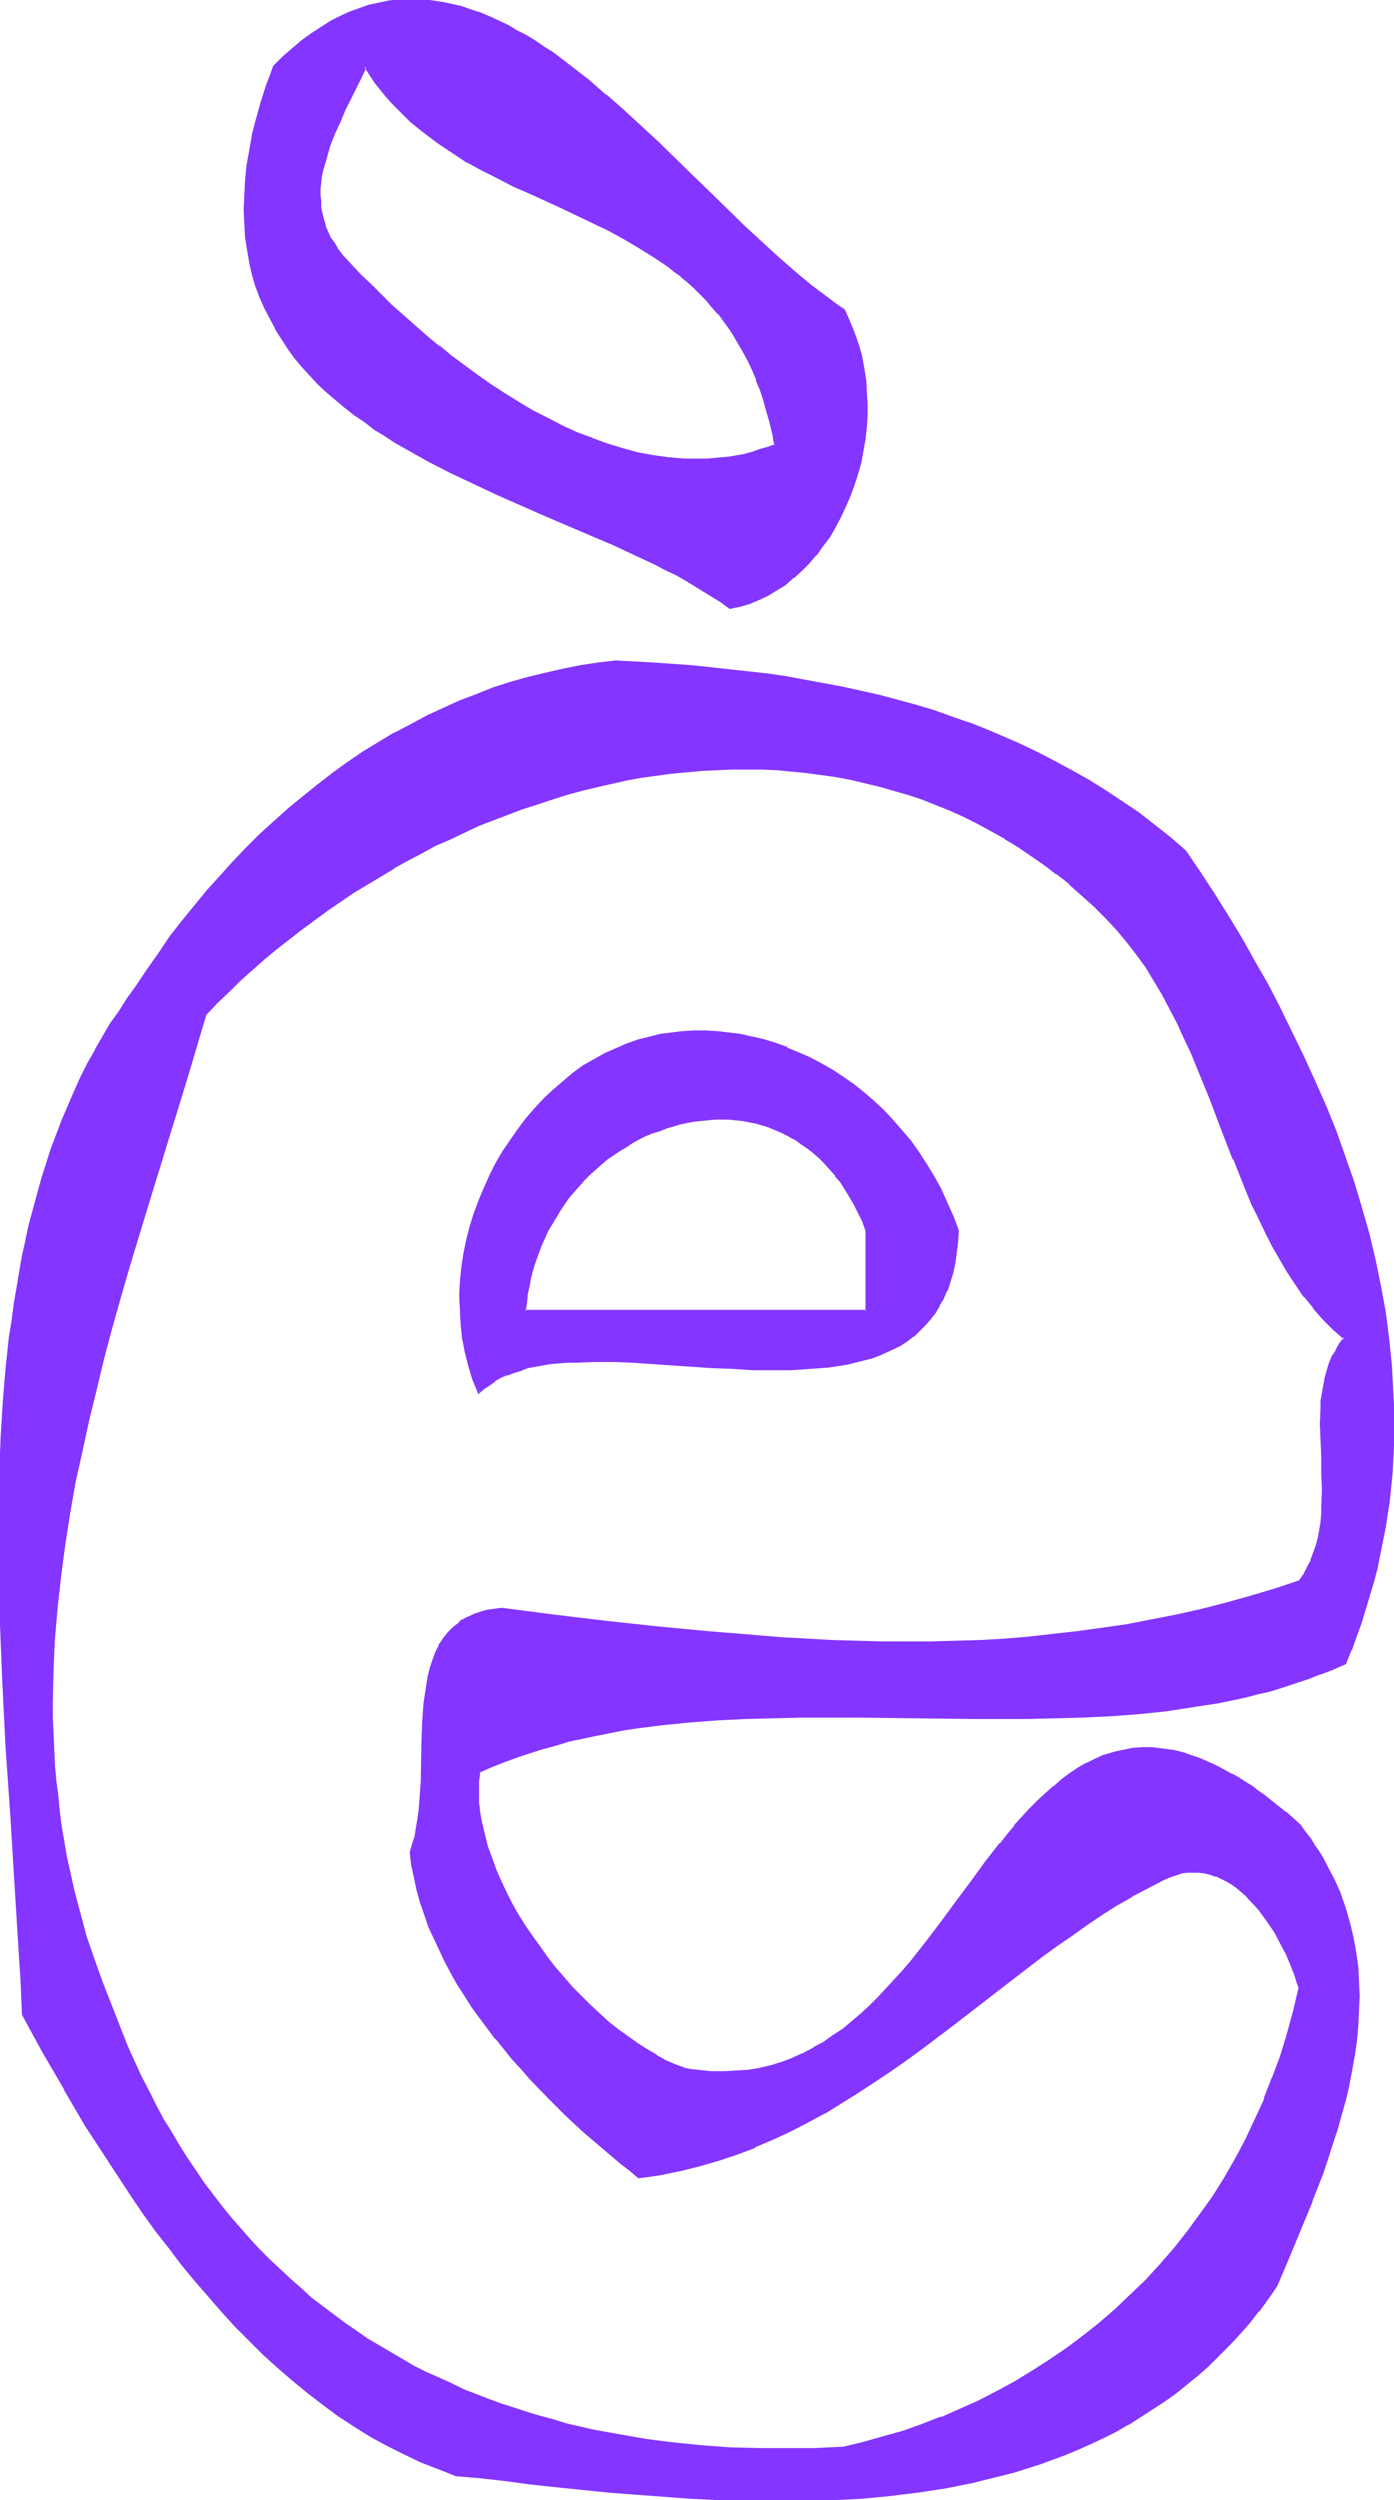 <svg xmlns="http://www.w3.org/2000/svg" fill-rule="evenodd" height="588.515" preserveAspectRatio="none" stroke-linecap="round" viewBox="0 0 2031 3642" width="328.238"><style>.brush1{fill:#8435ff}.pen1{stroke:none}</style><path class="pen1 brush1" d="m532 97 7 11 8 12 8 10 8 10 9 10 9 9 9 9 9 9 10 8 10 8 20 15 21 14 21 13 22 12 23 12 23 11 23 11 46 21 46 21 23 12 22 12 22 12 21 13 21 15 10 7 10 8 9 8 10 9 9 9 9 9 9 9 8 10 8 11 8 11 8 11 7 12 7 12 6 13 6 13 6 14 6 14 5 15 4 16 5 16 3 17 4 18-11 4-11 3-11 4-11 2-11 3-12 2-22 2-11 1h-33l-23-2-22-3-23-5-22-6-22-6-22-8-22-9-22-10-21-10-21-12-21-12-21-12-20-13-20-14-19-14-19-15-18-14-18-15-18-15-17-15-16-15-16-15-15-15-14-14-13-14-13-14-7-9-6-9-5-8-5-9-3-9-3-9-2-9-1-9-1-9-1-9 1-9v-9l2-9 1-9 5-18 6-18 6-17 8-18 8-17 8-16 8-16 7-16 7-15zm531 788 15-3 14-4 13-5 13-7 13-7 13-9 11-9 12-11 11-11 10-11 10-13 9-14 9-13 8-15 7-15 6-15 6-16 5-17 5-16 3-17 3-17 2-17 1-18v-34l-2-18-3-17-3-18-5-17-5-16-7-17-8-16-12-8-12-9-12-9-12-10-24-20-24-21-25-22-24-23-25-24-25-24-25-25-50-48-26-24-25-24-26-22-25-22-26-20-13-10-13-9-13-9-13-8-13-8-14-8-13-7-13-6-13-6-14-6-13-5-13-4-14-3-13-3-14-3-13-1-13-1h-14l-14 1-13 2-14 2-13 4-14 4-14 6-14 6-13 7-14 8-14 9-14 11-14 11-14 12-14 14-5 13-4 13-8 26-7 24-6 24-4 23-4 23-2 21-2 21v21l1 20 1 19 3 19 3 18 4 17 5 17 6 17 7 16 7 15 8 15 9 14 9 14 11 14 11 12 11 13 12 12 12 12 13 12 13 11 14 10 15 11 14 10 15 10 15 10 16 9 32 18 33 17 34 16 34 16 68 30 34 14 34 14 33 15 32 14 30 15 15 7 15 8 14 7 13 8 13 8 13 8 13 9 11 8z"/><path class="pen1 brush1" d="M534 98h-3l7 11 8 12 8 10 8 10 9 10 9 9 9 9 9 9 10 8 10 8 20 15 21 14 21 14h1l22 12 22 11 23 12 23 10 46 21 46 22 23 11 22 12 22 13 21 13 21 14 10 8 10 7h-1l10 8 10 9 9 9 9 9 8 10 9 10v-1l8 11 8 11 7 11 7 12 7 12 7 13 6 13 6 14h-1l6 14 5 15 4 15 5 17 4 17v-1l3 18 1-2-11 4-11 3-11 4-11 3h1l-12 2-11 2-22 2-11 1h-33l-23-2-22-3-22-4-22-6-23-7-22-8h1l-22-8-22-10-21-11-22-11-20-12-21-13-20-13-20-14-19-14-19-14-18-15v1l-18-15-17-15-17-15-17-15-15-15-15-15-15-14-26-28-7-9-5-9-6-8-4-9-4-9 1 1-3-10-2-8-2-9v-9l-1-9v-9l1-9 1-9 2-9 5-17 5-18 7-18 8-17 7-17 8-16 16-32 7-15-2-5-8 18-16 32-8 17-8 17-7 17-7 17v1l-6 18-4 17v1l-2 9-1 9-1 9v18l1 9 1 9v1l2 8 3 10 4 9 4 9 6 8 5 9h1l7 9 26 28 14 15 15 14 16 15 16 15 17 15 17 15 18 15 19 15 19 14 19 14 20 14 20 13 21 13 21 12 21 11 22 11 21 10 22 9 22 8 23 6 22 6 22 4 23 4 22 1h1l22 1h11l11-1 23-3 11-2 11-2 11-3 11-3 11-4 13-4-4-19-4-17-4-17-5-15-5-15-5-15-6-14-6-13-7-13-7-12-7-12-7-11-8-11-8-11h-1l-8-10-9-9-9-10-9-8-9-9-10-8-10-8-10-8-21-14-21-13-22-13-23-12-22-11-46-22-47-21-23-11-22-11-23-11-22-13-21-13-21-14-20-15v1l-10-8-9-9-10-8-9-9-9-9-8-10-9-10h1l-8-10-8-12-9-14 2 5z"/><path class="pen1 brush1" d="m1063 887 15-3 14-4 14-6 13-6 13-8 13-8 11-10h1l11-10 11-11 10-12h1l9-13 10-13 8-14 8-15 7-15 7-16 6-16 5-16 5-17 3-17 3-17 2-17 1-18v-17l-1-17v-1l-1-17-3-18-3-17-5-17-6-17-7-17-7-16-13-9-12-9-12-9-12-9-24-20-24-21-24-22-25-23-49-48-26-25-50-49-25-23-26-24-25-22h-1l-25-22-26-20-13-10-13-10-13-8-13-9-13-8-14-7-13-8-13-6-13-6-14-6-13-4-14-5-13-3-14-3-13-2-14-2h-41l-13 2-14 3-14 3-14 5-14 5-13 6-14 7-14 9-14 9-14 10-14 12-14 12-14 14-5 14-5 13-8 25-7 25-6 23v1l-4 23-4 22-2 22-1 21-1 21 1 20 1 19 3 19 3 18 4 18 5 17 6 16 7 16 8 15 8 15v1l9 14 9 14 10 14 11 13 11 12 12 13 13 12 13 11 13 11 14 11 15 10 14 11 15 9 15 10 16 9 32 18 33 17 34 16 34 16 68 30 68 29 33 14 32 15 30 14 15 8 15 7 14 8 13 8 13 8 13 8 13 8 12 9 1-3-11-9-13-8-13-8-13-8-14-8-14-8-14-7-15-8-31-14-32-15-33-14-67-29-69-30-34-16-33-16-33-17-32-18-16-9-15-10-15-10-14-10-15-10-14-11v1l-13-12-13-11-12-12-12-12-11-13-11-13v1l-10-14-9-14-9-14-8-15-8-15-7-16h1l-6-16-5-17-4-18v1l-4-18-2-19-2-19v-41 1l2-21 2-22 3-23 5-23 6-23 7-25 8-25 4-13 5-13h-1l14-13 14-13 14-11 14-10 14-9 14-9h-1l14-7 14-6 14-5h-1l14-4 14-4 13-2 14-2h-1l14-1h14l13 1 13 1 14 2 13 3 13 4 14 4 13 5 13 5 13 6 13 6 14 8h-1l14 7 13 8 13 9 13 9 13 9 13 10 26 20 25 21 26 23 25 23 26 24 50 49 25 24 49 48 25 23 24 22 25 22 24 20 12 9 12 9 12 9 12 8 7 16 7 16 6 17 4 17 4 17 2 17 2 18v34l-1 17-2 18-2 17-4 17v-1l-5 17-5 16-5 16-7 15-7 15-8 15-8 13-10 14-9 13v-1l-10 12-11 11-12 11v-1l-11 10-13 8-13 8h1l-13 6-14 5-14 4-14 3 1 1-1 3zm199 905v118H765l1-13 2-12 2-13 2-12 4-12 3-12 4-11 5-11 4-11 6-11 5-10 6-10 6-10 7-9 7-10 7-8 7-9 8-8 8-8 8-8 9-7 8-7 9-7 9-6 10-6 9-5 10-5 9-5 10-4 10-4 10-4 10-3 10-3 11-2 10-2 10-1 10-1 10-1h11l10 1h10l10 2 10 1 10 3 10 2 10 3 9 4 10 5 9 4 10 6 8 5 9 7 9 7 8 7 8 8 8 9 8 9 7 9 7 11 7 10 6 12 6 12 6 13 5 13zm133 0-8-21-8-20-9-19-10-18-11-18-11-17-12-16-13-16-13-15-14-14-14-13-14-12-15-12-16-11-15-10-16-10-16-8-17-8-16-7-17-6-17-5-17-4-17-4-17-3-17-1-17-1h-17l-16 1-17 1-16 3-16 3-16 5-16 6-16 6-16 8-16 8-16 10-14 11-15 11-14 12-14 14-13 14-12 14-12 16-12 16-10 16-10 17-9 18-9 18-7 18-7 20-6 19-5 19-4 20-3 20-2 20-1 20v20l2 21 2 20 4 20 5 21 6 20 8 19 7-6 8-6 8-5 8-5 9-4 10-4 10-3 11-3 11-3 11-2 12-1 12-2 12-1h13l26-1 27 1 28 1 29 1 29 2 29 2 30 2 29 2 29 1h57l28-1 14-1 13-2 13-2 12-2 12-2 13-3 11-4 11-4 11-4 11-5 10-6 9-6 9-7 9-7 8-8 8-9 7-9 6-10 6-11 5-12 4-12 4-14 3-13 3-15 1-16 1-17z"/><path class="pen1 brush1" d="M1261 1793v-1 118l1-2H765l1 2 2-13 1-12 3-13 2-12v1l3-12 4-12 4-11 4-11 5-11 5-11 6-10 6-10 6-10 6-9 7-10 7-8 8-9 7-8 8-8 9-8 8-7 8-7 9-6 9-6 10-6 9-6 9-5 10-5 10-4 10-3 10-4 10-3 10-3 10-2 10-2 10-1 10-1 10-1h21l10 1 10 1 10 2 10 2 10 3 10 3h-1l10 4 9 4 10 5h-1l10 5 8 6 9 6 9 7 8 7 8 8 8 9 8 9h-1l8 9 7 11 6 10 7 12 6 12 6 12 5 14 3-1-5-14-6-13-6-12-7-11v-1l-6-10-7-11-8-9-7-9v-1l-8-8-8-8-9-8-9-7-9-6-8-6-10-5-9-5-10-4-9-4-10-3-10-3-10-2-11-2-10-1-10-1-10-1-11 1h-10l-10 1-11 1-10 2-10 3-10 2-10 3-11 4-10 4-10 4-9 5-10 5-9 6-10 6-9 6-9 6v1l-8 7-9 7-8 7-8 8-8 9-7 8v1l-8 8-7 10-6 9-6 10-6 10-6 11-5 10-5 11-4 11v1l-5 11-3 12-3 12-3 12-2 12-2 13-1 15h501v-120l-3 1z"/><path class="pen1 brush1" d="m1397 1792-8-21-9-20-9-20-10-18-11-18-11-17-12-17-13-15-13-15-13-14-14-13-15-13-15-12-16-11-15-10-16-9-17-9-16-7-17-7v-1l-17-6-16-5-17-4h-1l-17-4-17-2-17-2-17-1h-17l-16 1h-1l-16 2-16 2-16 4-16 4-17 6-16 7-16 7-16 9-16 9-15 11-14 12-14 12-14 13-13 14-13 15-12 16-11 16-11 16-10 17-9 18-8 18-8 19-7 19-6 19-5 20-4 20-3 20-2 20-1 20 1 20 1 21 2 20 4 21 5 20 6 20 9 22 9-8 8-5 8-6h-1l9-5 9-4v1l10-4 10-3 10-4 11-2 11-2 12-2 12-1 12-1h13l26-1h27l28 1 29 2 29 2 59 4 29 1 29 2h57l28-2 14-1 13-1 13-2 13-2 12-3 12-3 12-3 11-4 11-5 11-5 10-5 9-6 9-7h1l8-8 8-8 8-9 7-9 6-10v-1l6-10 5-12h1l4-13 4-13 3-14 2-15 2-16 1-17h-4l-1 17v-1l-1 16-3 15-3 14-4 13-4 13-5 11-6 11-6 10-7 9-7 9-8 8-9 7-9 7-9 6-10 5-10 5-11 5v-1l-11 4-12 4-12 3-12 3-13 2-13 1-13 2-13 1-28 1-28 1-29-1-29-1-29-2-59-4-29-2-29-1-28-1-27-1-26 1-13 1-13 1-12 1-11 2-12 2-11 2-10 3-10 3h-1l-9 4-9 4-9 5-8 6-8 5v1l-7 6 3 1-8-20-6-20-5-20-4-20-2-20-2-21v-20l1-20 2-20 3-20 4-20v1l5-20 6-19 6-19 8-18 8-18 9-18 10-17 11-16 11-16 12-16v1l13-15 13-14 13-13 14-12 15-12 14-11 16-9 15-9 16-7 17-7h-1l17-5 16-5 16-3h-1l17-3 16-2h50l17 2 17 3 17 3 17 5 16 5 17 6 17 7 16 7 16 9 16 9 15 10 16 11 15 12h-1l15 12 14 13 14 15 13 14 12 16 12 16 11 17 11 18v-1l10 19 9 19 9 20 7 20h4z"/><path class="pen1 brush1" d="m1229 3565-41 2-42 1h-41l-41-2-41-2-40-4-40-5-40-7-40-8-39-9-19-5-19-5-19-6-19-6-19-6-18-7-37-15-18-8-18-8-18-9-17-9-18-9-17-10-17-10-17-11-17-11-16-12-16-11-16-12-16-13-16-13-15-14-15-14-14-14-15-15-14-15-14-15-14-17-13-16-14-17-12-17-13-18-12-19-12-19-12-19-11-20-11-20-11-21-10-21-10-21-10-23-9-22-9-23-10-23-9-23-8-23-8-22-7-23-7-23-6-23-6-23-5-22-5-23-4-23-3-23-4-23-2-22-3-23-2-23-1-23-1-23v-22l-1-23 1-46 2-45 4-46 5-45 6-46 7-46 9-45 9-46 10-45 11-46 11-45 13-46 12-46 13-45 28-91 28-91 28-92 28-91 16-16 16-16 17-16 17-16 18-15 18-15 18-14 18-15 19-14 19-13 19-13 19-13 20-13 20-12 20-11 20-12 20-10 20-11 21-10 21-10 21-9 21-9 21-8 22-8 21-7 22-7 21-7 22-6 22-5 22-5 22-4 21-4 22-4 22-3 22-2 22-2 22-1 22-1h44l22 1 21 2 22 2 21 3 22 3 21 4 21 5 21 5 22 6 20 6 21 7 21 8 20 9 20 9 20 10 20 10 19 11 20 12 19 13 19 13 18 14 19 15 18 16 17 16 17 16 17 18 15 18 14 18 13 19 13 20 12 20 11 21 11 21 10 22 10 21 9 22 18 45 17 44 17 44 18 43 9 22 9 21 10 20 10 20 11 19 11 19 12 18 13 18 13 16 15 16 14 15 17 14-7 9-6 9-5 10-4 10-4 10-3 10-2 11-1 11-2 11-1 11v47l1 24 1 24 1 24-1 24-1 12-1 11-1 12-3 11-2 11-4 12-4 10-5 11-6 10-7 10-36 12-36 11-36 10-36 9-36 8-36 7-35 7-36 5-36 5-35 4-36 4-36 2-35 2-36 2-36 1h-71l-36-1-36-1-36-2-36-2-37-3-36-3-37-3-74-7-74-9-76-9-76-9h-8l-7 1-7 2-6 1-7 3-6 2-5 2-5 3-5 3-5 3-9 7-8 8-7 9-5 9-5 11-5 11-3 11-3 13-3 12-1 13-2 14-1 13-1 14-1 29-2 57-1 28-1 14-2 13-2 13-3 12-3 12-4 11 3 19 3 18 5 18 5 18 5 18 7 17 7 17 8 17 8 17 10 17 9 16 10 17 11 16 11 15 11 16 12 15 12 15 12 15 13 14 13 14 26 28 27 26 26 24 14 12 13 12 13 11 13 11 13 10 12 10 15-2 15-2 15-3 14-3 29-7 27-8 28-9 26-10 26-11 26-13 25-12 25-14 24-14 24-15 23-16 24-15 23-16 22-17 45-33 44-34 44-34 43-33 22-16 22-16 21-15 22-14 22-14 23-13 22-13 23-11 9-5 9-3 9-2 9-2h17l9 1 8 2 8 3 8 3 8 4 7 5 7 5 7 6 7 6 7 6 6 7 6 8 12 15 10 16 10 17 8 17 7 17 4 8 2 8 3 8 2 7-8 34-8 34-11 32-11 32-12 31-13 30-15 29-15 29-16 28-17 27-17 25-19 26-20 24-20 24-21 22-22 22-22 20-23 20-24 19-24 18-25 18-25 16-26 15-26 15-27 13-27 13-28 11-27 11-29 9-28 9-29 8-29 6zm-232-551-14-6-14-6-13-7-14-8-14-10-14-9-14-11-14-11-13-12-14-12-13-13-13-14-12-14-13-15-12-14-11-16-11-15-10-16-10-16-9-16-9-17-8-16-7-16-6-17-5-16-5-17-4-16-3-16-1-16-1-16v-15l2-15 18-8 19-7 18-7 19-6 19-6 19-5 19-5 19-5 19-4 20-4 19-3 20-3 40-6 40-4 40-3 41-2 40-1 41-1h83l164 2h123l40-2 40-2 40-3 40-4 39-5 19-3 19-4 19-3 19-5 19-4 19-5 18-6 19-6 18-6 18-6 18-8 18-7 8-20 7-20 7-20 7-20 6-19 5-20 5-20 5-20 4-19 3-20 3-20 3-20 2-19 2-20 1-20 1-19 1-20v-20l-1-20v-19l-1-20-2-19-4-39-5-39-7-38-8-38-9-38-11-38-11-37-13-38-13-36-15-37-15-36-16-35-17-36-18-35-18-34-19-34-19-33-20-33-20-32-20-32-21-31-23-19-23-19-24-17-23-17-24-15-24-15-25-15-24-13-25-13-25-11-25-12-26-10-25-10-26-9-26-9-26-8-26-7-27-7-26-7-27-5-27-5-27-6-27-4-27-4-28-3-27-3-28-3-27-3-56-4-56-3-26 3-25 4-26 5-26 5-25 7-25 7-25 8-24 9-25 10-24 11-24 11-23 12-24 13-23 14-23 14-22 15-22 16-22 16-21 17-22 18-20 18-21 19-19 20-20 20-19 21-19 21-18 22-18 22-17 23-17 24-16 24-16 24-13 18-13 19-12 18-12 19-11 19-10 20-10 20-10 20-9 21-8 21-8 21-8 21-7 21-7 22-6 22-6 23-6 22-5 23-5 23-4 23-5 23-3 23-4 24-3 24-5 48-4 48-3 49-2 50-1 49-1 50 1 51 1 50 2 50 2 51 5 101 6 100 4 49 3 50 3 49 3 48 3 47 2 48 29 54 31 54 32 53 16 26 17 26 17 26 17 26 18 25 18 25 18 24 19 24 19 23 19 23 19 22 20 22 21 20 20 21 22 19 21 19 22 18 22 17 23 16 23 16 24 14 24 13 24 13 25 11 25 11 26 9 35 4 35 4 37 4 38 4 38 4 39 4 40 3 40 4 40 2 41 2 41 2h83l41-1 42-3 41-4 41-5 20-3 20-3 20-4 20-4 20-5 19-4 20-6 19-6 20-6 19-7 19-7 18-8 19-8 18-9 18-9 18-10 17-10 17-11 17-11 17-13 16-12 16-14 16-14 15-14 15-16 15-15 14-17 14-17 14-18 13-19 17-40 17-41 16-41 16-42 7-21 7-21 7-22 6-21 6-21 5-22 4-22 4-21 3-22 2-21 2-22v-21l-1-22-1-21-3-21-3-21-5-21-7-21-7-21-9-20-10-21-6-10-6-10-6-10-7-10-7-10-8-10-10-9-11-9-10-9-10-8-10-7-10-7-9-7-10-6-9-6-9-6-9-5-9-5-9-4-9-4-8-3-9-3-8-3-8-3-8-2-8-2-16-2-15-2h-15l-14 1-14 2-14 4-13 4-13 5-13 6-12 7-12 9-12 8-11 10-12 10-11 11-11 11-12 12-10 13-11 12-11 14-21 27-22 29-21 28-21 30-23 29-22 28-12 14-11 13-12 14-13 12-12 12-13 12-13 11-13 11-14 10-14 9-15 9-15 8-15 6-15 6-17 5-16 4-17 3-18 2-18 1h-19l-10-1-9-1-10-2-10-1z"/><path class="pen1 brush1" d="m1229 3564-41 2h-83l-41-1-41-3h1l-41-4-40-5-40-7-39-7-39-9-19-6-19-5-20-6-18-6-19-6-19-7-36-14-18-9-18-8-18-8-18-9-17-10-17-10-17-10-17-10-17-12-16-11-16-12-16-12-16-12-15-14-15-13-15-14-15-14-15-15-14-15-14-16-14-16-13-16-13-17-13-17-12-18-13-19-12-19-11-19-12-19-11-21-10-20-11-21-10-22-10-22-9-23-9-23-9-23-9-23-8-22-8-23-8-23-6-23-6-22-6-23-5-23-5-22-4-23-4-23-3-23-2-23-3-22-2-23-1-23-1-23-1-22v-23l1-46 2-45 4-46 5-45 6-46 7-45 8-46 10-45 10-46 11-45 11-46 12-45 13-46 13-45 28-92 28-91 28-91 27-91v1l16-17 17-16 16-16 18-16 17-15 18-15 18-14 18-14 19-14 19-14 19-13 19-13 20-12 20-12 20-12h-1l20-11 21-11 20-11 21-9 21-10 21-10 21-8 21-8 21-8 22-7 21-7 22-7 22-6 21-5 22-5 22-5 22-4 22-3 22-3 22-2 22-2h-1l22-1 22-1h44l22 1 21 2 21 2 22 3 22 3 21 4 21 5 21 5 21 6 21 6 21 7 20 8 20 8 20 9 20 10 20 11 20 11h-1l20 12 19 13 19 13 18 14v-1l19 15h-1l18 16 18 16 17 17 16 17 15 18 14 18 14 19 12 20 12 20 11 21 11 21 10 22 10 21 9 22 18 44 17 45 17 44h1l17 43 9 22 10 20 10 21 10 20 11 19 11 19 12 18 12 18h1l13 16v1l14 16 15 15 16 14v-3l-7 9-5 9v1l-6 9-4 10-3 10-3 11-2 11-2 11-2 11v11l-1 23 1 24 1 24v24l1 24-1 24v12-1l-1 12-2 12-2 11-3 11-4 11-4 11 1-1-6 11-5 10 3 2 5-10 6-11 4-11 3-11 3-11v-1l2-11 2-11 1-12 1-12 1-24-1-24-1-24-1-24v-47l1-11 1-11 2-11 2-11v1l3-11 3-10 4-9 6-10 5-9 8-10-17-15-15-15-14-16-14-16-12-18-12-18-11-19v1l-11-20-10-20-10-20-10-21-9-21-17-44-17-44-18-44-18-44-9-22-10-22-10-21-11-21-11-21v-1l-12-20-12-20-14-19-14-18-15-18v-1l-16-17-17-16-18-17-18-15-19-15-18-14-19-13-19-13-20-12-19-11-20-11-20-10-20-9-21-8-20-8-21-7-21-7-21-6-21-5-21-5h-1l-21-4-21-3-22-3-22-2-21-1-22-1-22-1h-22l-22 1-22 1-22 2-22 3-22 2-22 4-22 4-21 4h-1l-22 5-21 6-22 6-22 6-21 7-22 7-21 8-22 9-21 8-21 10-21 9-20 10-21 11-20 11-20 11-20 12-20 12-20 12-19 13-19 13-19 14-19 14-18 14-18 15h-1l-17 15-18 15-17 16-17 15-17 17-16 16-28 92-28 91-28 91-27 92-13 45-13 46-12 45-12 46-11 45-10 46-9 46-8 45-8 46-6 46-5 45-3 46-3 45v91l1 23 2 23 2 23 2 23 3 23 3 22 3 23 5 23 4 23 5 23 6 23 6 22 7 23 7 23 8 23 8 22v1l9 23h1l9 22 9 23 9 23 10 22 10 22 11 21 10 21 11 20 12 20 11 19 12 19 13 19 12 18 13 17 13 17 14 16v1l13 16 14 16 15 15 14 14 15 15 15 14 15 13 16 13 16 13 16 12 16 12 16 11 17 12 17 10 17 10 17 10 18 10 17 9 18 8 18 8 18 9 37 14v1l19 6 19 7 18 6 20 6 19 5 19 5 39 9 39 8 41 6 40 5 40 4 41 3 41 2h41l42-1 42-2-1-3z"/><path class="pen1 brush1" d="m1899 2293-7 10 1-1-36 12-37 11-36 10-35 9-36 8-36 7-36 7-35 5-36 5-36 4-35 4-36 3-35 2-36 1-36 1h-71l-36-1-36-1-36-2-36-2-37-3-36-3-37-3-74-7-74-8-75-9-77-10-8 1-7 1-7 1-7 2-6 2-6 2-6 3-5 2-5 3h-1l-4 3v1l-9 7-8 8-7 9-6 9v1l-5 10-4 11-4 12-3 12-2 13-2 13-2 13-2 28-1 29-1 57-2 28-1 13-2 14-2 12-2 13-4 12-3 11 2 19 4 18 4 19 5 18 6 17 6 18 8 17 8 17 8 17 9 17 9 16 11 17 10 16 11 15 12 16 11 15h1l12 15 12 15 13 14 12 14 27 28 26 26 27 25 13 11 14 12 13 11 13 11 13 10 13 11 16-2 14-2 15-3 14-3h1l28-7 28-8 27-9 27-10v-1l26-11 26-12 25-13 24-13h1l24-15 24-15 23-15 24-16 23-16 22-16 45-34 44-34 44-34 43-33 22-16 22-15 21-15 22-15 22-14 23-13h-1l23-12 23-12 9-4 9-3 9-3h-1l9-1h17l8 1 8 2 8 3v-1l8 4 8 4 7 4 7 5 7 6 7 6 6 7 7 7 6 7 11 15 11 16 9 17 9 17 7 17 3 8v-1l3 9 2 7 3 8v-1l-8 34-9 33-10 33-12 32v-1l-12 31h1l-14 30-14 30-15 28-16 28-17 27-18 25-19 26-19 24-20 23-21 23-22 21-22 21-23 20-24 19-24 18-25 17-25 16-26 16-26 14-27 14-27 12-27 12v-1l-28 11-28 10-29 8-28 8-29 7 1 3 29-7 28-7 29-9 28-9 28-11 28-12 27-12 27-14 26-14 26-16 25-16 25-17 24-18 24-19 23-20 23-21 21-22 21-22 21-24 19-24 19-26 18-25 17-27 16-28 15-29 14-29 14-30 12-31 11-32 10-33 9-33 8-35-2-8-3-7-3-9-3-8-7-17-9-17-9-16v-1l-11-16-11-15-1-1-6-7-6-7-7-6-7-7-7-5v-1l-7-5-7-4h-1l-8-4-7-4h-1l-8-3-8-2-9-1h-8l-9 1-9 1-9 2h-1l-9 4-9 4-23 12-22 12-23 13-22 14-22 15-21 15-22 15-22 16-43 33-44 34-44 34-45 34-23 16-22 16-24 16-23 15-24 15-24 15-25 13-25 13-25 12-27 11h1l-27 10-27 9-28 8-28 7-15 3-14 3-15 2-15 2 1 1-12-10-13-11-13-10-13-11-13-12-13-12-27-25-27-26-26-27-13-14-12-15-13-14-12-15-11-15-12-16-11-15-10-16-11-17-9-16-9-16-8-17-8-17-8-18 1 1-7-18-6-18-5-18-4-18v1l-3-19-3-18v1l4-11 3-12v-1l3-12 2-13 1-13 2-14 1-28 2-57 1-29v1l2-28 1-14 2-13 3-12 3-12 3-12v1l4-11 5-11 6-9 6-9 8-8 9-7 5-3h-1l5-3 6-2 5-3 6-2 6-2 7-1 7-2h-1l8-1 7-1 76 10 75 9 75 9 74 7 36 3 37 3 37 3 36 2 36 1 36 2h36l36 1 35-1h36l36-2 35-2h1l35-3 36-3 36-4 35-5 36-6 36-6 35-7h1l36-9 35-8 36-10 37-11 36-12 8-11-3-2z"/><path class="pen1 brush1" d="M997 3012h1l-14-5-14-6-14-8h1l-14-8-14-9-14-10-14-10-14-11-13-12-14-13-13-13-13-13-12-14-13-15-11-14-11-16-11-15-11-16-10-16-9-16-8-16-8-17-7-16-6-17-6-16-4-16-4-17v1l-3-16-2-16v-31l2-15-1 2 18-8 18-7 19-7 18-6 19-6 19-5 19-6 19-4 19-4 20-4 20-4 19-3 40-5 40-4 40-3 41-2 40-1 41-1h83l164 2h82l41-1 40-1 40-2h1l40-3 39-4 39-6 19-3 20-3 19-4 19-4 19-5 18-4 19-6 18-6 18-6 18-7h1l18-7 18-8 8-20 1-1 7-20 7-19 6-20 6-20 6-20 5-19 4-20 4-20 4-20 3-20 3-19 2-20 2-20 1-20 1-19v-60l-1-19-1-20-1-19-4-39-5-39-7-38-8-39-9-38-11-38-11-37-13-37-13-37-15-37-16-36-16-35-17-35-17-35-18-35-19-33-19-34-20-33-20-32-21-32-21-31-23-20-23-18-23-18-24-16-24-16-24-15-25-14-24-13-25-13-25-12-25-11-26-11-25-10h-1l-26-9-25-9-27-8-26-7-26-7-27-6-27-6-27-5-27-5-27-5-27-4-27-3-28-3-27-3-28-3-56-4-56-3-26 3-26 4-25 5-26 6-25 6-25 7-25 8-25 10-24 9-24 11-24 11-24 13-23 12h-1l-23 14-23 14-22 15-22 16-22 17-21 17-22 18-20 18-21 19-20 20-19 20-19 21-19 21-18 22-18 22-18 23-16 24-17 24-16 24-13 18-12 19-13 18-11 19-11 19v1l-11 19-10 20-9 20-9 21-9 21-8 21-8 21-7 22-7 22-6 22-6 22-6 22-5 23v1l-5 22-4 23-4 24-4 23-3 24-4 24-5 47-4 49-3 49-2 50h4l2-50 3-49 4-48 5-48 3-24 3-23 4-24 4-23 5-23 5-23 5-23 5-22 6-22 7-22 7-22 7-22 7-21 8-21 9-20 9-21 9-20 10-20 11-20 11-19 11-19 13-18 12-19 13-18 16-24 17-24 16-24 18-23h-1l18-22 19-22 18-21 19-21 20-20 20-20 20-19 21-18h-1l22-18 21-17v1l22-17 22-16 23-15 22-14 23-14 23-12 24-13 24-11 24-11v1l25-10h-1l25-9 25-8 25-8 25-6 26-6h-1l26-4 26-4 25-3 56 3 55 4 28 3 28 2 27 3 27 4 28 4 27 4 27 5 27 6 26 5 27 7 26 6 26 8 27 8 25 9 26 9 26 10v-1l25 11 25 11 25 12 25 13 25 13h-1l25 14 24 15 24 16 23 16 24 18 23 18 23 19 20 31 21 32 20 32 20 33 19 33 19 34 18 34 17 35 17 35 16 36 16 36 14 36 13 37 13 37 11 37 11 38 9 38 8 38 7 39 6 38 4 39 1 19 1 20 1 19v40l-1 20-1 19-1 20-2 19-2 20-2 20-4 19-3 20-4 20-5 20-5 19-5 20-6 20-7 20-7 19-7 20-8 20 1-1-18 8-18 7-18 7-18 6-18 6-19 5-18 5-19 4-19 5-19 4-19 3-19 3-39 5-40 4-40 3-40 2-40 2-41 1h-41l-41-1-164-2h-83l-41 1-40 1-41 2-41 3-40 5-39 5-20 3-20 3-19 4-19 4h-1l-19 5-19 5-19 5-19 6-18 6-19 7-19 7v1l-19 8-1 16-1 15 1 16 2 16 2 16 4 17 5 16 5 16 7 17 7 17 8 16 8 17 9 16 10 16 11 16 11 15 11 16 12 14v1l12 14 13 14 13 14 13 13 13 12 14 12 14 11v1l14 10 14 10 14 9 14 8 14 8 13 6 14 5 1-3z"/><path class="pen1 brush1" d="m-1 2142-1 49v101l1 50 2 50 2 51 5 101 7 100 6 99 6 97 3 47 2 48 30 55 31 53v1l31 53 17 26 17 26 17 26 17 26 17 25 18 25 19 24 18 24 19 23 20 23 19 22 20 22 21 21 20 20 21 19 22 19 22 18 22 17 23 17 23 15 24 15 24 13 24 12 25 12 26 10 25 10 35 3 36 4 37 5 37 4 39 4 39 4 39 3 41 3 40 3 41 2 41 1 42 1h41l41-2 42-2 41-4 41-5 20-3 20-3 20-4 20-4 20-5 20-5 20-5 19-6 19-6 19-7 19-7 19-8 18-8 19-9 18-9 17-10h1l17-11 17-11 17-11 17-12 16-13 16-13 16-14 15-15 15-15 15-16 15-17 13-17h1l13-18 13-19 17-40 17-41 17-41v-1l16-41 7-21 7-22 7-21 6-22 6-21 5-21v-1l4-21 4-22 3-21 2-22 1-22 1-21-1-22-1-21-3-21-4-22-5-21-6-21-7-20v-1l-9-20-11-21-5-10-6-10-7-10-6-10-8-10-7-10-11-10-10-9h-1l-10-8-10-8-10-8-10-7-9-7-10-6-9-6-9-5h-1l-9-5-9-5-8-4-9-4-9-4-8-3-9-3-8-3-8-2-8-2-16-2-15-2h-15l-14 1-14 3h-1l-13 3-13 4h-1l-13 6-12 6h-1l-12 7-12 8-12 9-11 10h-1l-11 10-12 11-11 11-11 12-11 12v1l-10 12-11 14h-1l-21 27-21 29-21 28-22 30-22 29-22 28-12 14-12 13-12 13-12 13-12 12-13 12-13 11-13 11-14 9-14 10-15 8h1l-15 8-16 7h1l-16 6-16 5-17 4h1l-18 3-17 1-18 1h-19l-9-1-10-1-10-1-10-2-1 3 11 2 10 2 9 1h10l19 1 18-1 18-2 17-3 17-4 16-5 16-6 15-7 15-8 15-8 14-9 14-10v-1l13-10 13-11 13-12 12-13 13-12 12-13 11-14 12-14 23-28 22-29 22-29 21-29 21-29 21-27 11-14 11-12 11-12 11-13 11-11 11-11 12-10 11-10v1l12-9 12-8 12-7 13-6 13-6v1l13-5 13-3 14-2 14-1h15l15 1 15 3 8 2 8 2 8 2 9 3 8 3 8 4 9 4 9 4 9 5 9 5 9 5 9 6 10 6 9 7 10 7 10 8 10 8 10 8 10 9 11 9 7 10 7 10 7 10 7 10 6 10 5 10 11 20 9 21h-1l8 20 6 21 5 21 4 21 2 21 2 22v-1 43l-2 22-2 21-3 22-3 21-5 22-5 21-6 21-6 22-6 21-7 22-8 21-16 41-16 42-17 40-17 40-13 19-13 18-14 17-14 16-15 16-15 16-15 14-16 14-16 13-16 13-17 12-17 11-17 11-17 11-18 10-18 9-18 9-18 8-19 8v-1l-19 7-19 7-19 7-19 5-20 6-20 5-20 4h1l-20 5-20 3-20 4-21 3-41 4-41 4h1l-42 3-41 1h-83l-41-1-41-2-40-3-40-3-40-4-39-4-38-4-38-4-36-4-36-4-35-4-25-9-25-10-25-12-25-12-24-13h1l-24-15-23-15-23-17-22-17v1l-22-18h1l-22-19-21-20-21-20-20-21-20-21-20-23-19-22-19-23-18-24-19-24-18-25-17-25-17-26-17-26-17-26-17-26-31-53-31-54-30-54 1 1-3-48-2-47-6-97-7-99-6-100-6-101-2-51-1-50-1-50-1-51v-50l2-49h-4z"/></svg>
